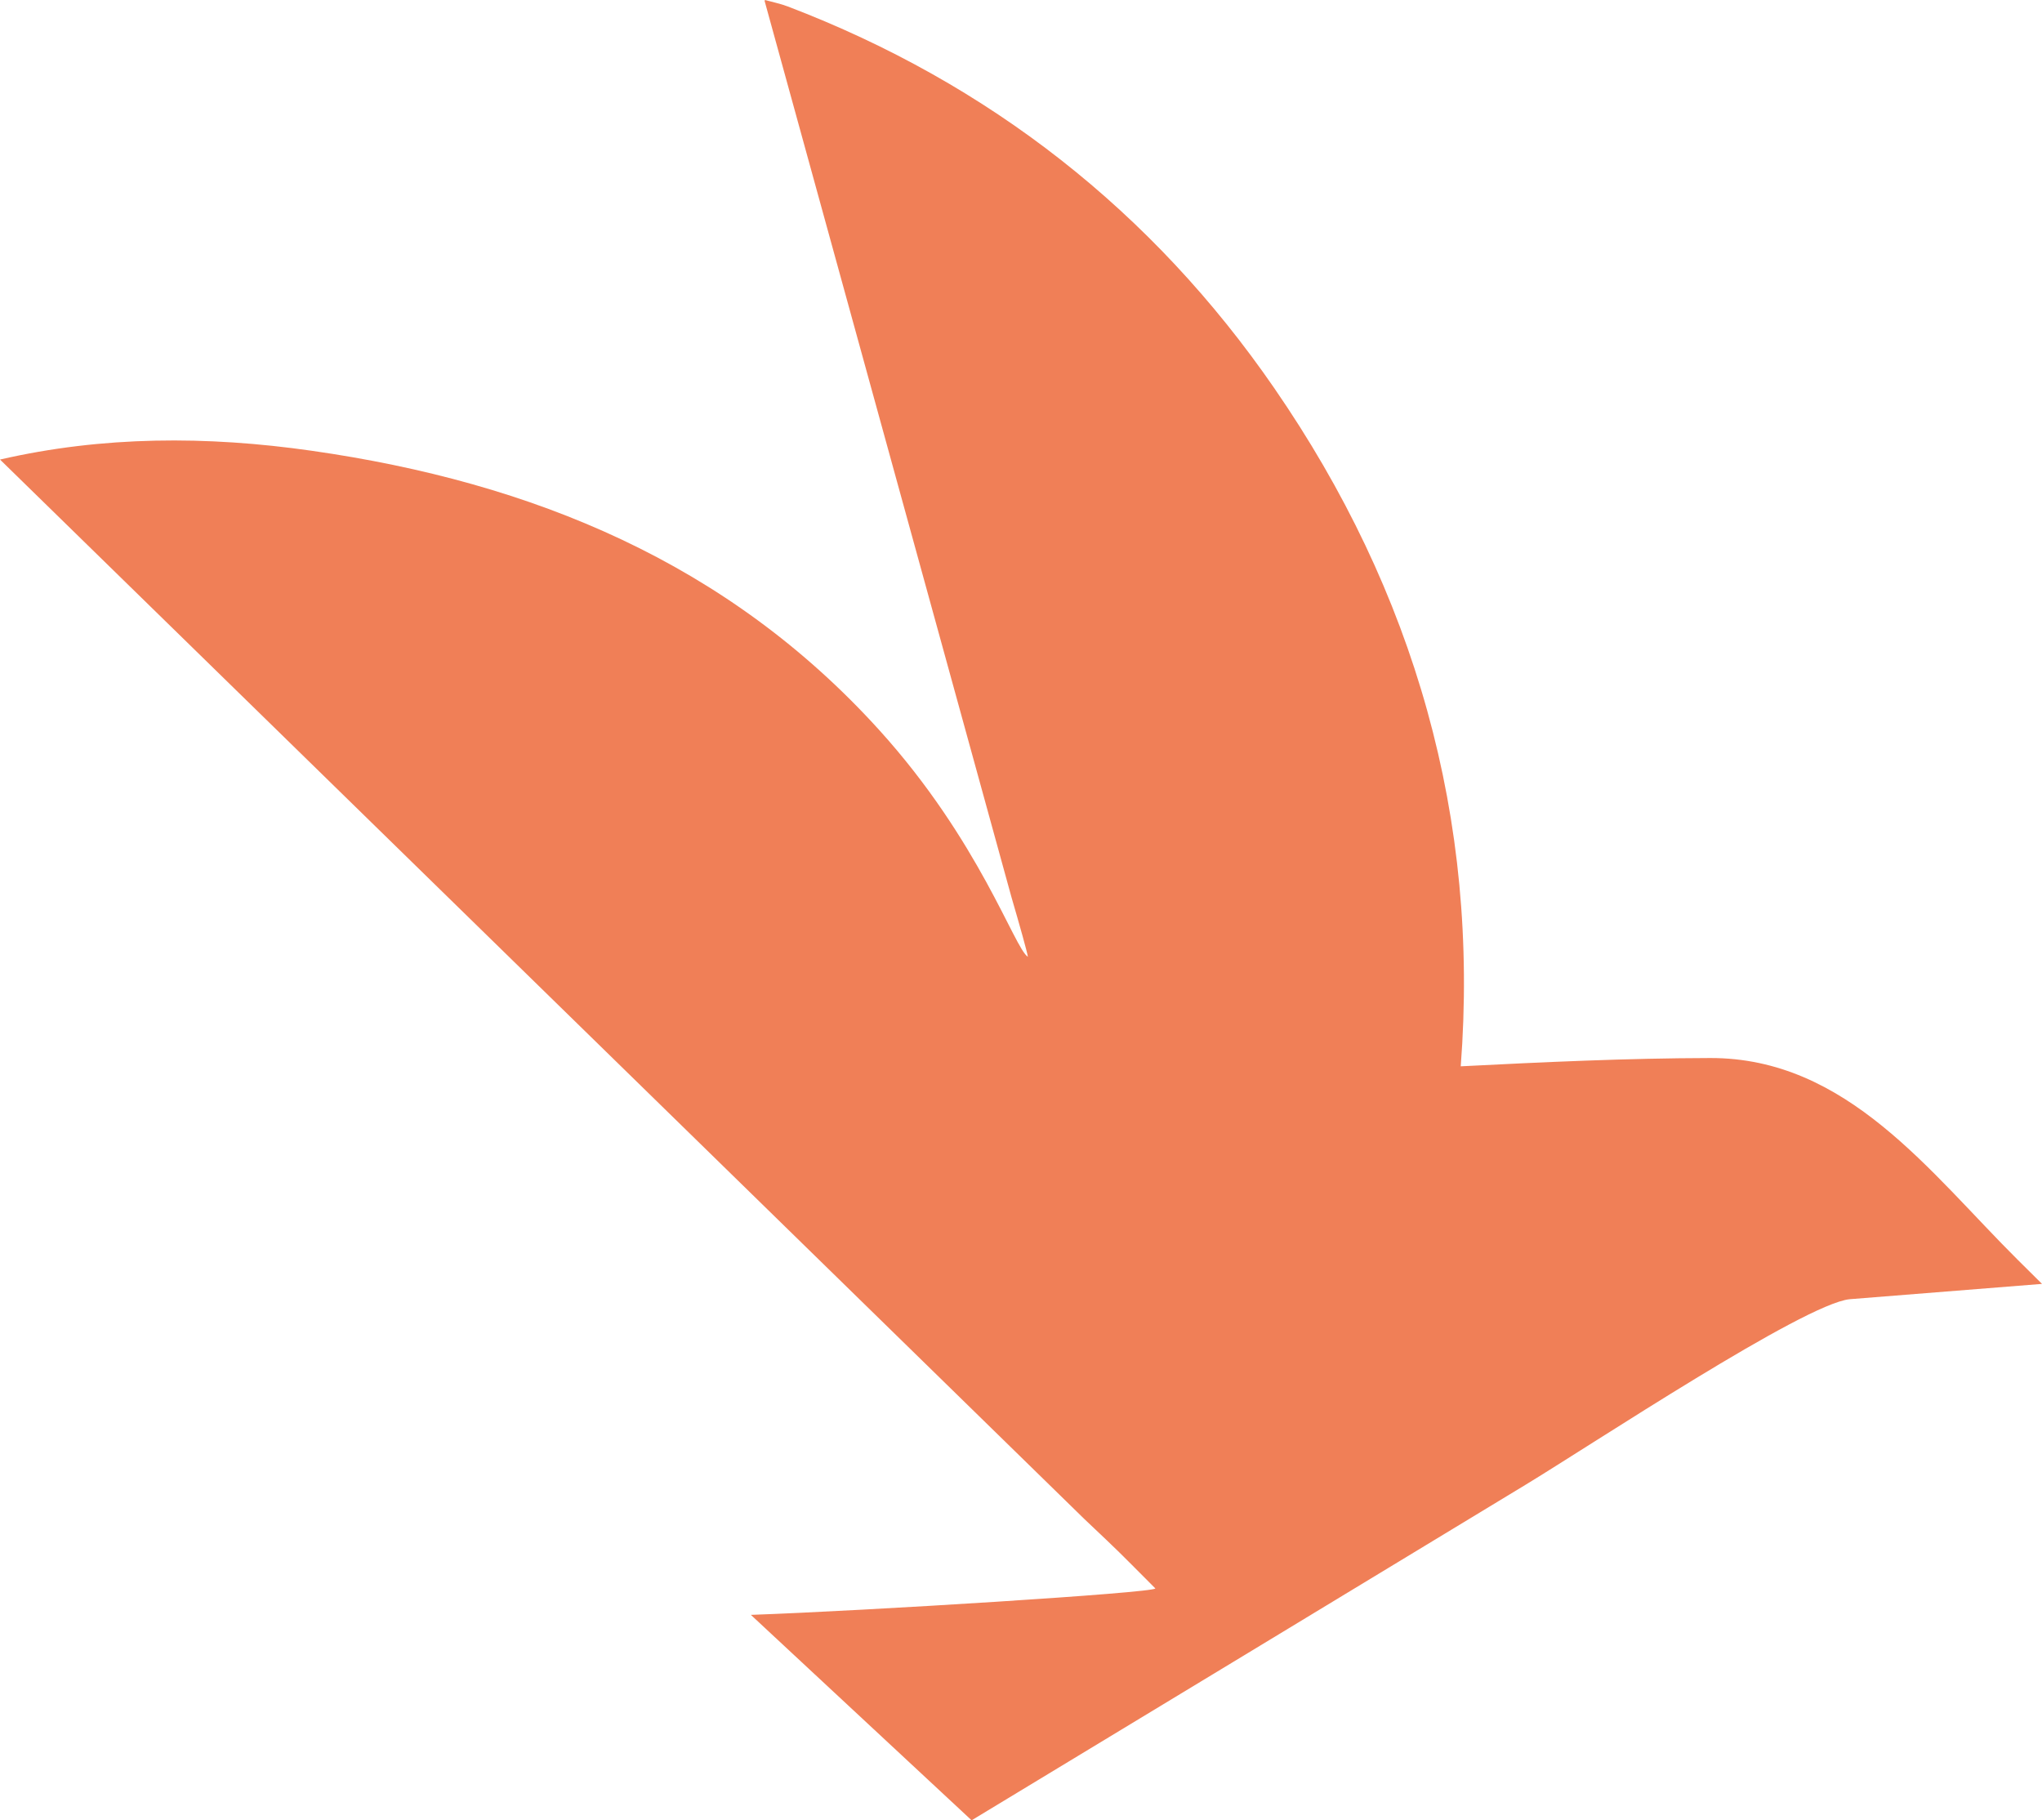 <svg viewBox="0 0 1017.83 907.24" xmlns="http://www.w3.org/2000/svg" data-name="Calque 1" id="Calque_1">
  <path style="fill: #f07f57;" d="M1005.99,628.15c-44.05-43.74-85.35-100.99-153.57-100.83-41.43.09-82.88,2.02-124.32,4.13,9.44-123.4-23.01-236.57-92.93-337.98C574.61,105.59,493.15,41.56,392.67,3.22c-3.8-1.44-7.84-2.24-11.35-3.22-.09.09-.11.33-.2.47l123.03,446.63c4.38,15.02,7.78,27.12,8.2,29.77-6.71-4.13-23.97-57.69-74.13-113.05-75.46-83.28-172.57-123.4-282.84-139.16-52.34-7.49-104.19-7.4-155.37,4.38l540.38,527.94c3.82,3.62,7.66,7.24,11.49,10.89,8.18,7.75,16.02,15.86,24.01,23.81-.78,2.22-145.2,11.2-201.62,13.17,0,0,110.01,102.39,110.03,102.39,92.01-55.63,183.96-111.39,275.93-167.12,33.68-20.42,138.91-90.24,161.7-92.59l95.9-7.64c-3.93-3.91-7.89-7.82-11.82-11.73"></path>
</svg>